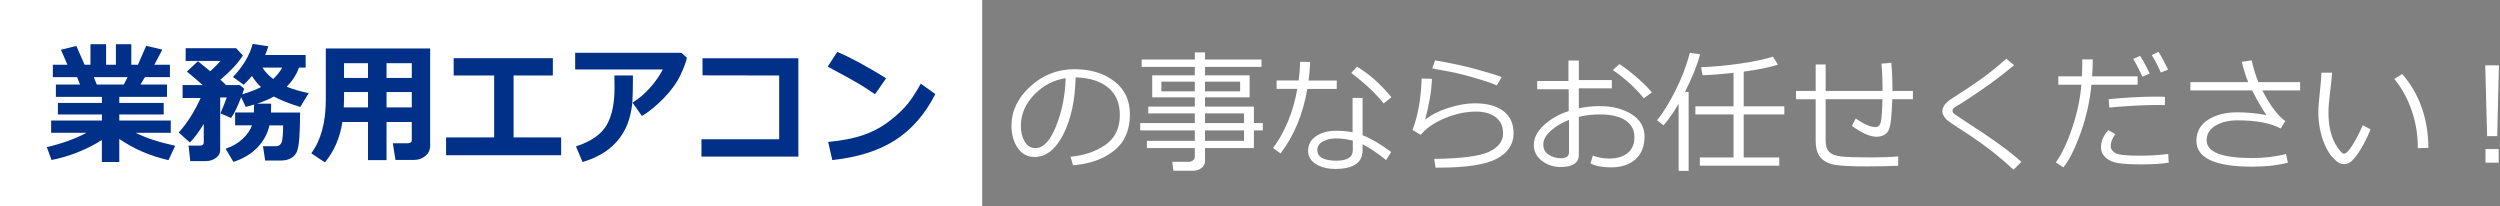 <?xml version="1.0" encoding="UTF-8"?>
<svg id="_レイヤー_1" data-name="レイヤー_1" xmlns="http://www.w3.org/2000/svg" version="1.1" viewBox="0 0 945.2 78">
  <rect x="0" y="0" width="945.2" height="78" fill="#808080" stroke="none"/>
  <!-- Generator: Adobe Illustrator 29.4.0, SVG Export Plug-In . SVG Version: 2.1.0 Build 152)  -->
  <defs>
    <style>
      .st0 {
        fill: #fff;
      }

      .st1 {
        fill: #013088;
      }
    </style>
  </defs>
  <path class="st0" d="M0,0h371.34v78H0V0Z"/>
  <g>
    <path class="st1" d="M38.55,52.93c-5.89,3.68-12.25,6.2-19.07,7.57l-1.78-4.88c5.66-1.3,10.67-3.11,15.01-5.42h-13.38v-4.64h19.21v-2.29h-16.65v-4.35h16.65v-2.29h-17.41v-4.66h9.13l-1.1-2.81h-9.18v-4.69h5.52l-2.47-5.66,5.83-1.44,3.12,7.1h2.22v-7.76h5.91v7.76h3.71v-7.76h5.83v7.76h2.51l3.1-7.15,6.1,1.44-3,5.71h5.88v4.69h-9.45l-1.68,2.81h10.03v4.66h-18.04v2.29h16.8v4.35h-16.8v2.29h19.46v4.64h-13.31c3.87,1.94,8.87,3.57,14.99,4.91l-2.54,5.44c-6.95-1.58-13.15-4.26-18.6-8.03v8.74h-6.59v-8.33ZM35.47,29.15l1.12,2.81h10.21l1.46-2.81h-12.79Z"/>
    <path class="st1" d="M83.25,56.81c0,1.12-.54,2.09-1.61,2.89-1.07.8-2.38,1.21-3.91,1.21h-5.79l-.66-5.86h4.39c.91,0,1.37-.43,1.37-1.29v-6.91c-1.89,3.09-3.64,5.43-5.25,7.01l-4.22-3.76c3.19-3.52,5.95-7.86,8.28-13.04h-6.81v-4.91h7.57c-1.35-1.22-3.33-2.92-5.93-5.1l4.15-3.91s1.59,1.3,4.66,3.81c1.66-1.51,2.95-2.82,3.86-3.91h-13.16v-4.83h19.09l2.56,2.78c-1.9,2.93-4.74,5.98-8.52,9.16.9.77,1.6,1.43,2.12,2h5.25l1.64,1.39c-.16.54-.41,1.25-.73,2.12,2.95-.89,5.31-1.81,7.08-2.73-1.38-1.35-2.53-2.76-3.44-4.22-.99,1.19-2.03,2.3-3.1,3.34l-4.05-2.95c3.78-3.97,6.26-8.14,7.45-12.5l5.91.9c-.31,1.11-.71,2.21-1.2,3.3h15.31v4.76h-2.51c-.98,2.7-2.53,5.1-4.66,7.2,2.29.98,5.07,1.79,8.33,2.44l-3.2,5.25c-4.2-1.3-7.52-2.62-9.96-3.96-1.73.98-3.86,1.88-6.4,2.71h5.35c0,1.46-.02,2.58-.05,3.34h10.99c0,3.76-.09,6.84-.26,9.23s-.45,4.15-.83,5.27c-.38,1.12-1.11,2.01-2.19,2.67-1.07.66-2.45.99-4.13.99h-5.79l-.81-5.42h4.91c.93,0,1.61-.43,2.04-1.29s.65-3.06.65-6.59h-5.18c-.68,3.13-2.19,5.91-4.53,8.35-2.34,2.44-5.37,4.26-9.09,5.44l-2.95-4.96c2.52-.83,4.66-2.07,6.42-3.71,1.76-1.64,2.95-3.35,3.56-5.13h-6.37v-4.86h7.1c.03-.68.05-1.68.05-3-1.03.31-2.08.61-3.15.9l-1.71-3.69c-1.4,3.63-2.67,6.24-3.81,7.84l-4.03-1.71c.62-1.43,1.42-3.44,2.39-6.03h-2.49v19.95ZM103.29,29.86c1.46-1.37,2.6-2.8,3.39-4.3h-7.45c1.01,1.61,2.36,3.04,4.05,4.3Z"/>
    <path class="st1" d="M155.69,46.12h-9.55v14.43h-7.01v-14.43h-9.67c-.93,5.96-3.13,11.05-6.62,15.28l-5.15-3.44c3.66-4.96,5.49-11.72,5.49-20.26v-19.38h39.45v36.89c0,1.46-.59,2.71-1.78,3.72-1.19,1.02-2.61,1.53-4.27,1.53h-7.06l-1-6.3h5.57c1.06,0,1.59-.4,1.59-1.2v-6.84ZM129.98,40.6h9.16v-5.79h-9.06v2.2c0,1.07-.03,2.27-.1,3.59ZM139.13,23.9h-9.06v5.57h9.06v-5.57ZM155.69,29.47v-5.57h-9.55v5.57h9.55ZM146.14,40.6h9.55v-5.79h-9.55v5.79Z"/>
    <path class="st1" d="M212.16,58.69h-43.51v-6.74h18.18v-23.41h-15.31v-6.54h37.5v6.54h-14.85v23.41h17.99v6.74Z"/>
    <path class="st1" d="M259.69,21.8c-.2,1.35-1,3.52-2.4,6.51-1.4,2.99-3.52,5.93-6.36,8.84-2.84,2.9-5.58,5.14-8.23,6.7l-3.56-5.05c2.31-1.4,4.51-3.26,6.59-5.59,2.08-2.33,3.7-4.65,4.87-6.96h-33.14v-6.3h40.14l2.09,1.86ZM239.29,28.54v1.2c0,3.34-.06,6.11-.17,8.31-.12,2.21-.54,4.55-1.26,7.03-.73,2.48-1.88,4.8-3.46,6.95-1.58,2.15-3.55,3.99-5.91,5.53-2.36,1.54-5.1,2.77-8.24,3.7l-2.48-5.91c5.68-1.87,9.52-4.53,11.54-7.98,2.02-3.45,3.03-8.16,3.03-14.14l-.05-4.69h7Z"/>
    <path class="st1" d="M301.84,59.2h-36.63v-6.54h29.38v-24.12l-28.98-.05v-6.45h36.24v37.16Z"/>
    <path class="st1" d="M335.03,29.59l-4.2,6.05c-2.26-1.55-4.27-2.85-6.02-3.91-1.75-1.06-5.71-3.24-11.88-6.54l3.63-5.59c4.8,2.04,10.96,5.36,18.47,9.99ZM353.64,35.55c-3.89,7.63-8.96,13.45-15.22,17.46-6.26,4-14.18,6.5-23.75,7.5l-1.56-6.84c5.23-.5,9.59-1.35,13.08-2.54,3.49-1.19,6.54-2.75,9.17-4.68,2.62-1.93,4.86-3.89,6.7-5.88,1.84-1.99,3.87-4.97,6.07-8.92l5.51,3.91Z"/>
  </g>
  <g>
    <path class="st0" d="M405.68,62.48l-.93-3.23c5.14-.46,9.53-1.95,13.17-4.47,3.64-2.52,5.47-6.29,5.47-11.29,0-4.47-1.47-7.92-4.41-10.36-2.94-2.44-7.05-3.73-12.31-3.88-.18,8.58-1.71,15.74-4.62,21.49-2.9,5.74-6.54,8.61-10.91,8.61-2.71,0-4.84-1.15-6.4-3.46-1.55-2.3-2.33-5.12-2.33-8.43,0-5.47,2.36-10.39,7.08-14.75,4.72-4.36,10.31-6.54,16.77-6.54,6.08,0,11.09,1.52,15.03,4.56,3.94,3.04,5.91,7.19,5.91,12.45,0,6-1.99,10.58-5.96,13.76-3.97,3.17-9.16,5.03-15.55,5.55ZM402.91,29.56c-4.63.7-8.61,2.8-11.94,6.28-3.33,3.49-5,7.42-5,11.81,0,2.33.49,4.3,1.46,5.92.97,1.62,2.33,2.43,4.07,2.43,2.98,0,5.58-2.79,7.8-8.36,2.22-5.57,3.42-11.6,3.61-18.08Z"/>
    <path class="st0" d="M433.62,55.98v-2.71h18.12v-3.98h-20.65v-2.76h20.65v-3.66h-17.6v-2.56h17.6v-3.52h-16.11v-8.3h16.11v-3.22h-20.09v-2.76h20.09v-2.69h3.86v2.69h21.34v2.76h-21.34v3.22h16.85v8.3h-16.85v3.52h18.48v6.23h3.37v2.76h-3.37v6.69h-18.48v4.83c0,1.14-.45,2.05-1.35,2.72-.9.67-2.03,1.01-3.38,1.01h-7.23l-.42-3.37h6.18c.65,0,1.2-.19,1.66-.56.46-.37.68-.82.68-1.34v-3.3h-18.12ZM451.74,30.88h-12.65v3.66h12.65v-3.66ZM468.87,30.88h-13.28v3.66h13.28v-3.66ZM470.34,46.53v-3.66h-14.75v3.66h14.75ZM455.59,53.27h14.75v-3.98h-14.75v3.98Z"/>
    <path class="st0" d="M495.35,23.43c-.11,2.5-.31,4.84-.6,7.01h10.65v3.18h-11.13c-1.64,9.57-5.02,17.71-10.14,24.4l-2.8-2.06c4.53-6.12,7.58-13.57,9.16-22.35h-7.82v-3.18h8.33c.32-2.33.51-4.68.57-7.06l3.78.05ZM525.97,57.48l-1.91,3.04c-3.35-2.71-6.32-4.7-8.9-5.96v2.27c0,4.69-3.45,7.04-10.34,7.04-2.84,0-5.26-.61-7.26-1.82-2-1.21-3-2.89-3-5.03,0-2.34,1.02-4.19,3.05-5.55,2.03-1.36,4.52-2.03,7.45-2.03,2.28,0,4.39.19,6.32.57v-12.97h3.78v14.09c3.17,1.21,6.78,3.33,10.81,6.34ZM511.48,53.17c-2.12-.56-4.26-.84-6.41-.84-1.87,0-3.5.39-4.91,1.16s-2.11,1.84-2.11,3.19c0,2.71,2.42,4.07,7.25,4.07,4.12,0,6.17-1.34,6.17-4.02v-3.56ZM526.07,36.76l-2.94,2.34c-2.95-3.73-7.03-7.57-12.25-11.51l2.15-2.37c4.48,2.62,8.83,6.46,13.04,11.53Z"/>
    <path class="st0" d="M542.75,63.36l-.5-3.28c10.24-.13,17.14-1.02,20.7-2.69,3.56-1.67,5.34-3.99,5.34-6.97,0-2.63-.93-4.66-2.79-6.09-1.86-1.43-4.36-2.14-7.5-2.14-3.76,0-7.65.83-11.66,2.48-4.01,1.65-7.07,3.75-9.18,6.3l-3.13-1.82c2.07-5.33,3.23-11.81,3.47-19.45l3.88.1c-.11,4.31-.97,9.47-2.58,15.48,2.19-1.8,5.08-3.29,8.7-4.46,3.61-1.17,6.98-1.76,10.11-1.76,4.63,0,8.22.97,10.79,2.92,2.57,1.95,3.85,4.76,3.85,8.45,0,4.08-2.09,7.26-6.28,9.54-4.19,2.27-11.56,3.41-22.12,3.41h-1.08ZM567.77,29.15l-1.87,3.13c-1.16-.54-2.92-1.18-5.25-1.9-2.34-.73-4.79-1.43-7.35-2.11-2.56-.68-6.5-1.48-11.81-2.4l1.08-3.04c5.81.97,11.02,2.1,15.65,3.37,4.62,1.28,7.81,2.26,9.55,2.94Z"/>
    <path class="st0" d="M601.34,61.78l.88-2.94c1.93.73,3.97,1.1,6.12,1.1,2.98,0,5.33-.69,7.03-2.08s2.56-3.37,2.56-5.96c0-2.82-1.15-4.97-3.45-6.44s-5.5-2.2-9.59-2.2c-2.74,0-5.4.3-7.97.91v14.38c0,3.06-2.32,4.59-6.96,4.59-2.66,0-5-.79-7.02-2.36-2.02-1.57-3.03-3.56-3.03-5.97,0-2.65,1.26-5.14,3.77-7.46,2.51-2.33,5.65-4.12,9.42-5.36v-8.23h-11.92v-3.13h11.82v-7.75h3.92v7.39h12.49v3.13h-12.49v7.56c2.6-.56,5.23-.84,7.9-.84,4.79,0,8.8,1.02,12.06,3.06,3.25,2.04,4.88,4.88,4.88,8.52s-1.14,6.48-3.41,8.52c-2.27,2.04-5.36,3.06-9.25,3.06-3.25,0-5.85-.5-7.78-1.51ZM593.21,45.32c-2.74,1.08-5.05,2.46-6.92,4.14-1.87,1.68-2.8,3.4-2.8,5.17s.68,2.98,2.05,3.86c1.36.89,2.88,1.33,4.56,1.33,2.07,0,3.11-.73,3.11-2.2v-12.3ZM624.57,34.94l-3.09,2.2c-3.13-3.88-7.03-7.43-11.72-10.67l2.51-2.22c1.98,1.26,4.18,2.94,6.59,5.04,2.42,2.1,4.32,3.98,5.71,5.66Z"/>
    <path class="st0" d="M634.65,64.6v-25.37c-1.81,3.14-3.71,5.87-5.71,8.18l-2.44-1.95c2.21-2.7,4.52-6.41,6.91-11.13,2.39-4.72,4.22-9.5,5.49-14.36l3.86.56c-1.03,3.97-2.93,8.72-5.71,14.23h1.39v29.83h-3.78ZM642.68,62.64v-3.1h12.74v-16.28h-14.43v-3.05h14.43v-12.67c-4.43.49-8.33.79-11.72.9l-.56-3.03c4.49-.16,9.32-.61,14.48-1.33,5.16-.72,9.39-1.61,12.7-2.65l1.88,3.03c-3.06.98-7.37,1.85-12.94,2.61v13.13h15.36v3.05h-15.36v16.28h13.45v3.1h-30.03Z"/>
    <path class="st0" d="M717.69,62.67c-3.92.16-7.83.24-11.72.24-5.73,0-9.76-.19-12.09-.56-2.34-.38-4.16-1.27-5.46-2.68-1.3-1.41-1.95-3.58-1.95-6.5v-15.65h-7.44v-3.13h7.44v-10.03h3.78v10.03h21.51c0-4.04-.14-7.48-.43-10.34l3.71-.29c.3,2.92.45,6.19.45,9.81v.81h7.73v3.13h-7.78c-.08,2.5-.24,5.06-.47,7.67-.23,2.61-.81,4.35-1.75,5.22-.93.87-2.19,1.3-3.77,1.3-2.39,0-5.48-1.36-9.26-4.09l1.41-2.78c3.21,2.15,5.67,3.23,7.39,3.23,1.12,0,1.83-.67,2.13-2.02.3-1.35.5-4.19.6-8.53h-21.49v15.6c0,1.98.45,3.42,1.35,4.32.9.9,2.36,1.48,4.39,1.72,2.03.25,5.82.37,11.39.37,4.1,0,7.54-.13,10.31-.38v3.52Z"/>
    <path class="st0" d="M764.25,61.21l-2.99,2.94c-4.9-4.59-10.35-8.89-16.37-12.9-1.1-.69-2.7-1.72-4.79-3.1-2.09-1.38-3.4-2.3-3.94-2.76-.54-.46-.97-.99-1.29-1.58-.33-.59-.49-1.19-.49-1.79,0-1.5.98-2.94,2.94-4.33,5.68-3.64,9.94-6.5,12.78-8.6,2.84-2.1,5.65-4.4,8.45-6.9l2.94,2.46c-5.71,4.79-12.36,9.59-19.95,14.4-1.48.85-2.41,1.43-2.78,1.75-.37.32-.55.69-.55,1.12,0,.38.12.69.35.91.23.22,1.2.89,2.91,2.01,6.41,4.15,11.18,7.35,14.31,9.62s5.95,4.51,8.47,6.75Z"/>
    <path class="st0" d="M791.23,22.45c0,1.79-.08,3.92-.24,6.41h17.2v3.18h-17.47c-.57,6.14-1.93,12.21-4.07,18.21-2.14,6-4.31,10.34-6.51,13.02l-2.85-1.87c2.31-3.29,4.39-7.69,6.23-13.22,1.84-5.53,2.98-10.91,3.41-16.14h-8.71v-3.18h8.92c.1-2.06.14-4.2.14-6.41h3.92ZM819.95,61.5c-2.54.43-5.97.65-10.29.65-3.65,0-6.52-.15-8.6-.46-2.08-.3-3.72-1-4.92-2.08-1.2-1.08-1.79-2.41-1.79-3.97,0-2.27.91-4.41,2.73-6.44l2.68,1.51c-1.16,1.56-1.75,3.07-1.75,4.52-.02.99.52,1.84,1.62,2.56,1.09.72,4.15,1.08,9.17,1.08,3.83,0,7.48-.22,10.96-.65l.19,3.28ZM818.53,36.61l-.05,3.13c-.78-.03-1.5-.05-2.15-.05-5.71,0-11.99.33-18.83.98l-.24-3.16c6.24-.65,12.4-.98,18.5-.98,1.07,0,1.99.02,2.78.07ZM812.74,27.79l-2.75,1.22c-1.13-2.58-2.29-4.83-3.47-6.72l2.61-1.17c1.37,2.15,2.58,4.38,3.61,6.68ZM819.71,26.3l-2.75,1.12c-1.05-2.47-2.19-4.67-3.42-6.6l2.54-1.22c1.1,1.71,2.31,3.94,3.64,6.7Z"/>
    <path class="st0" d="M865.02,61.5c-3.73,1-8.25,1.51-13.57,1.51-14.02,0-21.03-3.26-21.03-9.79,0-3.38,1.45-6.02,4.36-7.91,2.9-1.89,6.56-2.84,10.98-2.84,3.65,0,7.36.34,11.13,1.03-1.47-2.07-3.27-5.18-5.41-9.31h-23.35v-3.13h21.87c-.97-2.39-1.78-4.95-2.42-7.68l3.73-.55c.7,3.11,1.55,5.85,2.54,8.23h15.79v3.13h-14.31c2.97,5.73,5.87,9.59,8.71,11.58l-1.75,2.82c-3.8-2.06-9.23-3.09-16.32-3.09-3.32,0-6.09.66-8.33,1.99-2.23,1.32-3.35,3.18-3.35,5.57,0,4.47,5.77,6.7,17.3,6.7,4.39,0,8.62-.5,12.7-1.51l.72,3.23Z"/>
    <path class="st0" d="M896.25,48.86c-.54,1.52-1.4,3.37-2.57,5.55-1.17,2.19-2.37,4.01-3.59,5.47-1.22,1.46-2.48,2.19-3.79,2.19-.8,0-1.51-.19-2.13-.57-.62-.38-1.44-1.12-2.44-2.22-1-1.1-1.93-2.61-2.76-4.53-.84-1.92-1.46-3.94-1.85-6.04s-.6-4.15-.6-6.15c0-1.79.18-4.31.55-7.58.38-3.43.59-5.93.62-7.51h4.02c-.06,1.44-.32,3.94-.77,7.51-.4,3.19-.6,5.71-.6,7.56,0,2.78.29,5.27.87,7.48.58,2.21,1.43,4.11,2.54,5.71,1.11,1.59,1.92,2.39,2.43,2.39.83,0,1.95-1.14,3.35-3.41,1.4-2.27,2.66-4.73,3.78-7.36l2.94,1.53ZM918.14,55.9l-4.02.12v-.43c0-4.72-.77-9.31-2.3-13.78-1.53-4.47-3.72-8.45-6.56-11.96l2.94-1.87c6.51,7.45,9.82,16.76,9.93,27.92Z"/>
    <path class="st0" d="M944.8,24.7l-.66,26.78h-3.81l-.71-26.78h5.18ZM944.7,61.5h-4.98v-5.15h4.98v5.15Z"/>
  </g>
</svg>